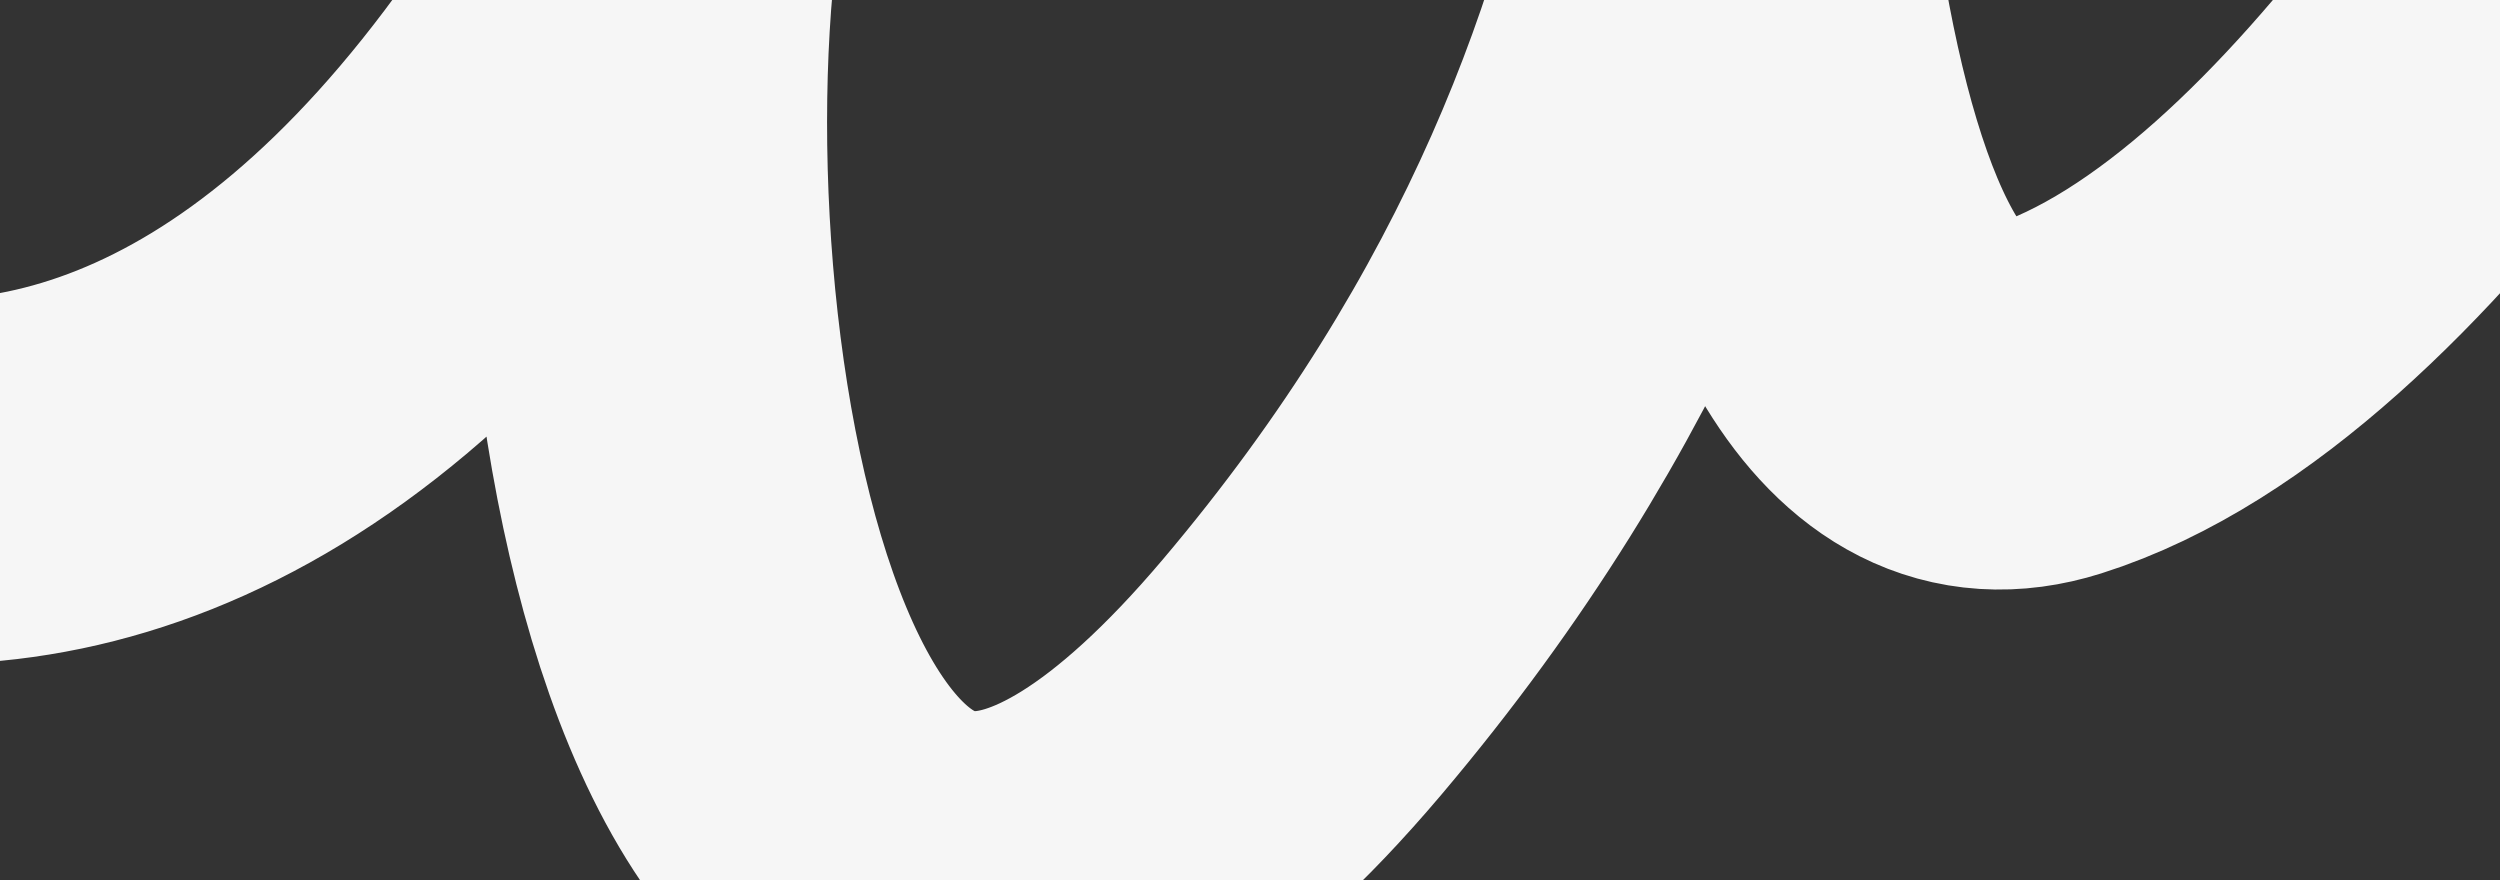 <?xml version="1.0" encoding="UTF-8"?> <svg xmlns="http://www.w3.org/2000/svg" width="480" height="169" viewBox="0 0 480 169" fill="none"><rect x="0" y="0" width="480" height="169" fill="#333333" stroke="none"/><path d="M-124.8 23.442C-99.365 76.717 24.114 164.301 126 -14C114.44 77.182 147.336 251.355 250 130C352.664 8.645 337.349 -113.079 332.222 -159.712C327.419 -72.989 332.831 95.709 392.901 76.717C452.972 57.724 511.849 -41.783 533.779 -89.162" stroke="#F6F6F6" stroke-width="70"></path></svg> 